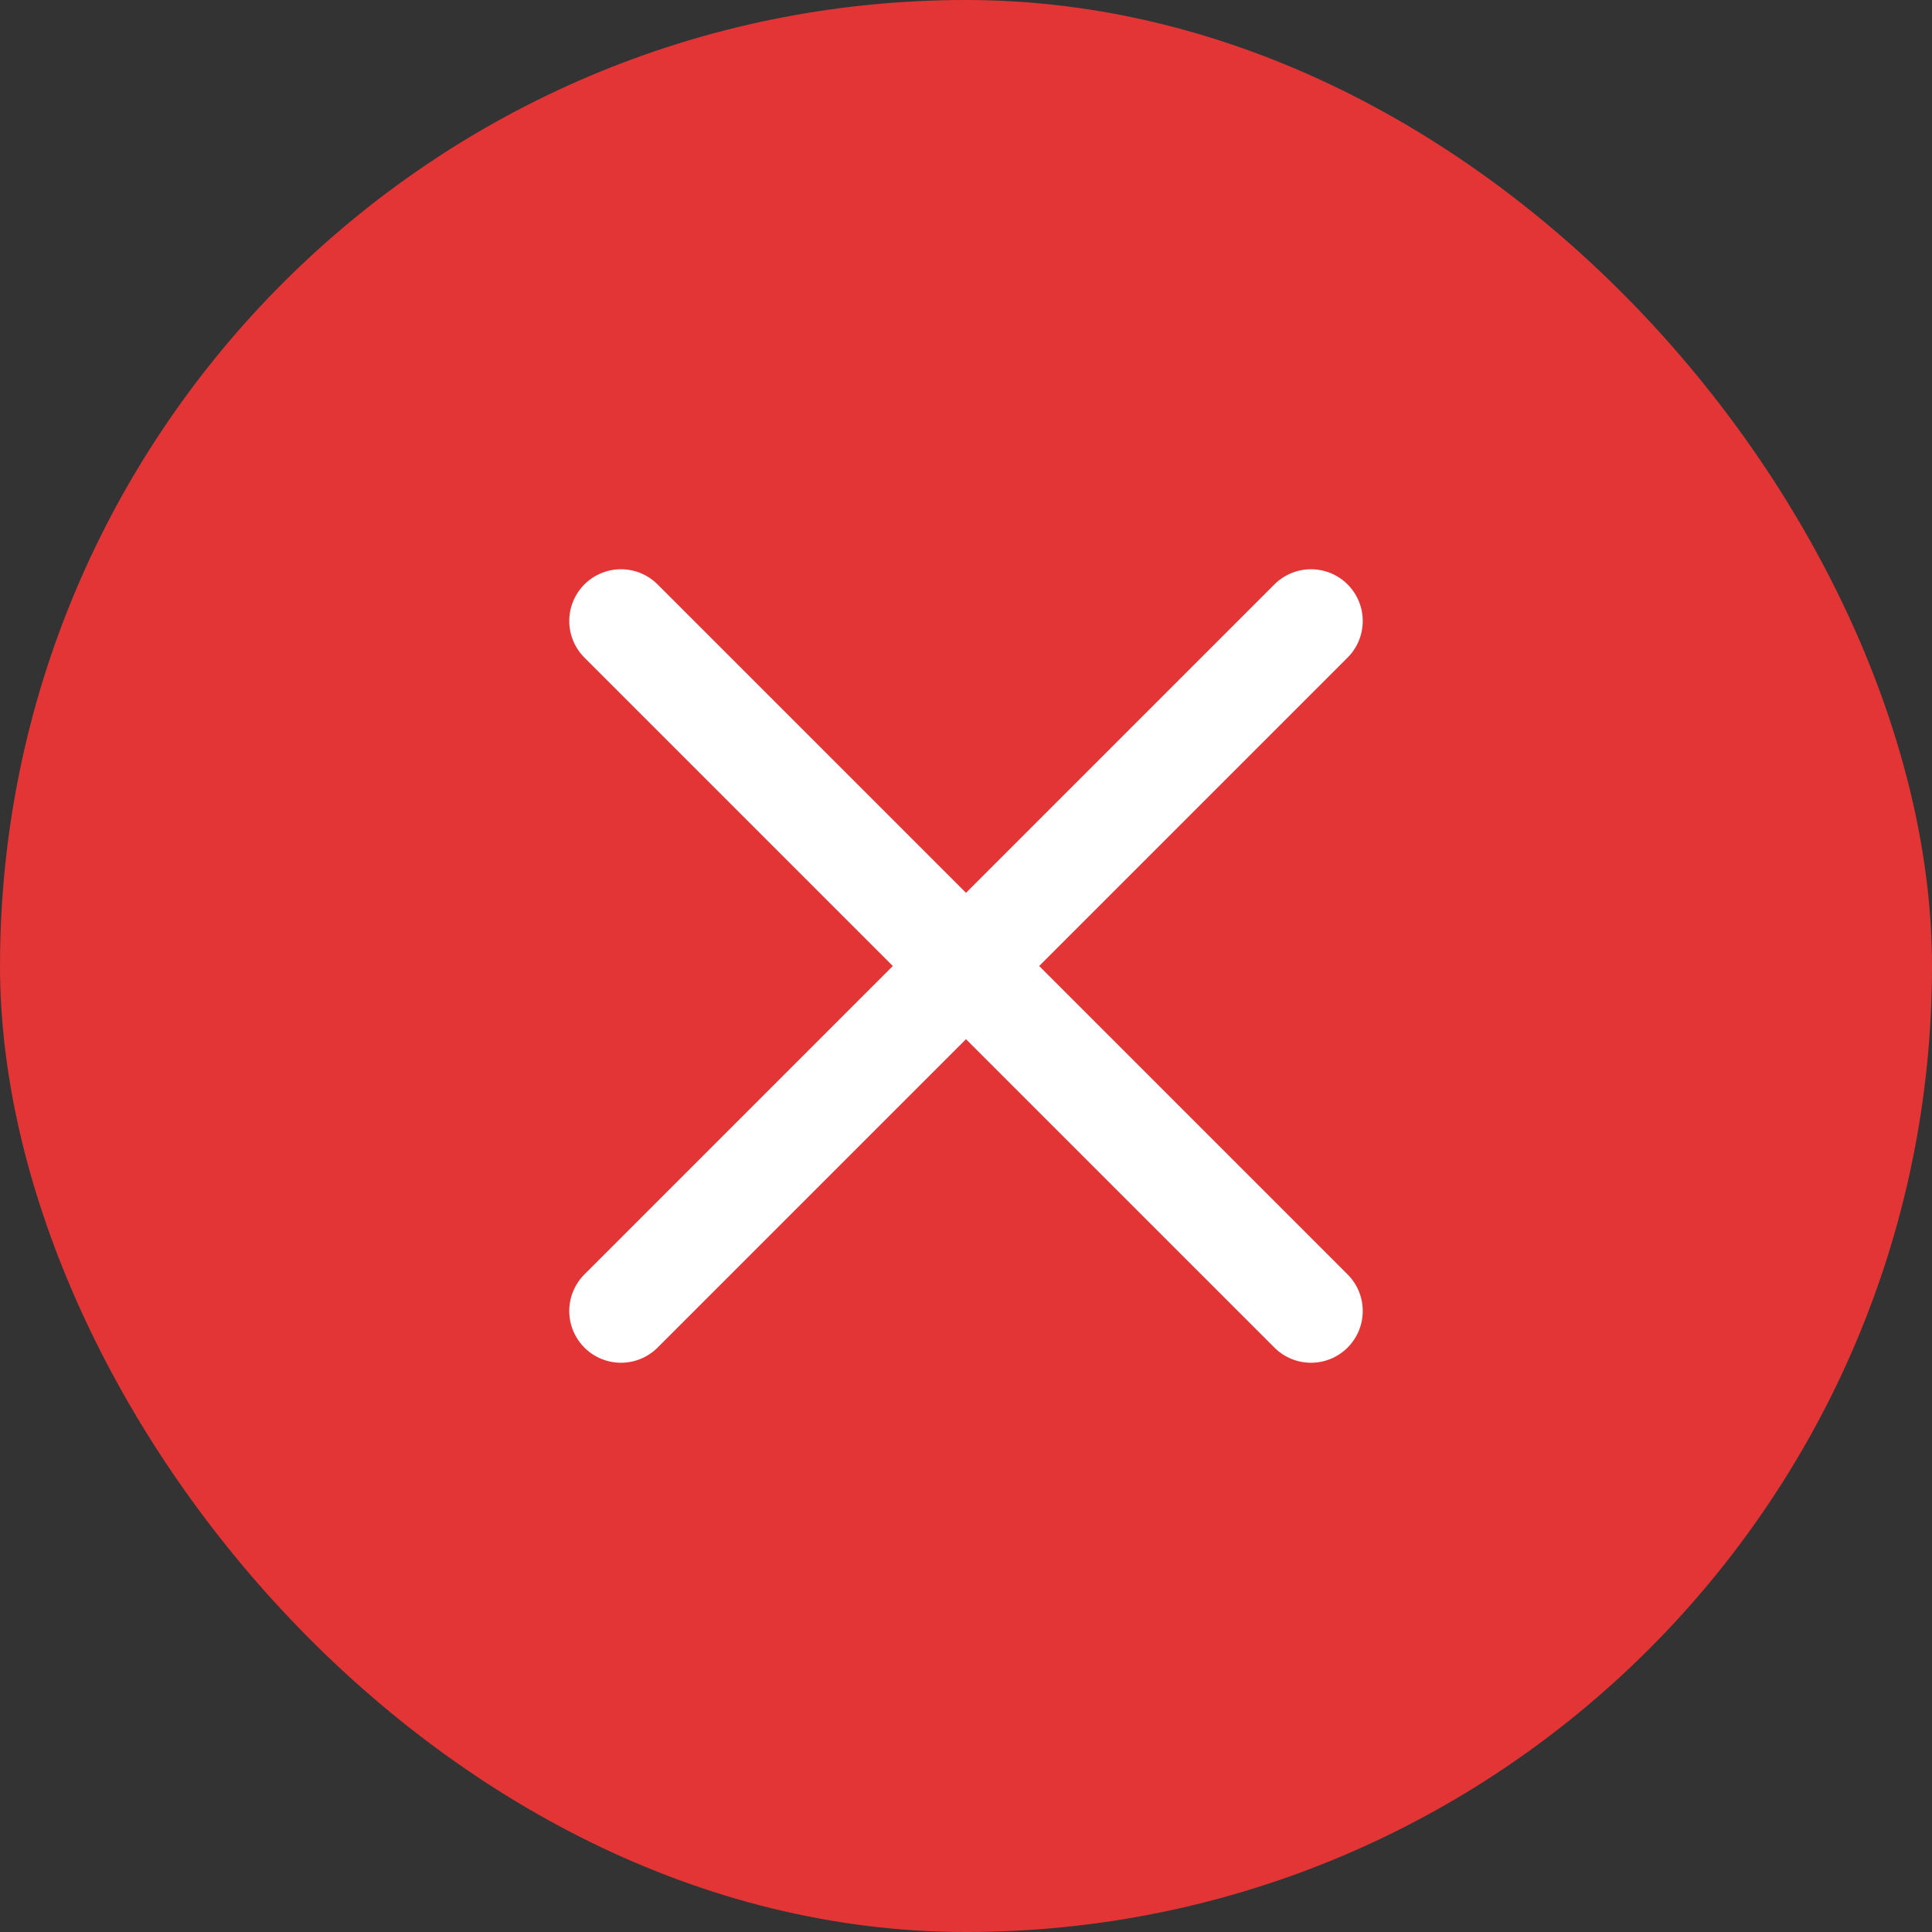 <svg width="28" height="28" viewBox="0 0 28 28" fill="none" xmlns="http://www.w3.org/2000/svg">
<rect x="0" y="0" width="28" height="28" fill="#333333" stroke="none"/>
<rect width="28" height="28" rx="14" fill="#E33535"/>
<path d="M19 9L9 19" stroke="white" stroke-width="1.5" stroke-linecap="round" stroke-linejoin="round"/>
<path d="M9 9L19 19" stroke="white" stroke-width="1.5" stroke-linecap="round" stroke-linejoin="round"/>
</svg>
